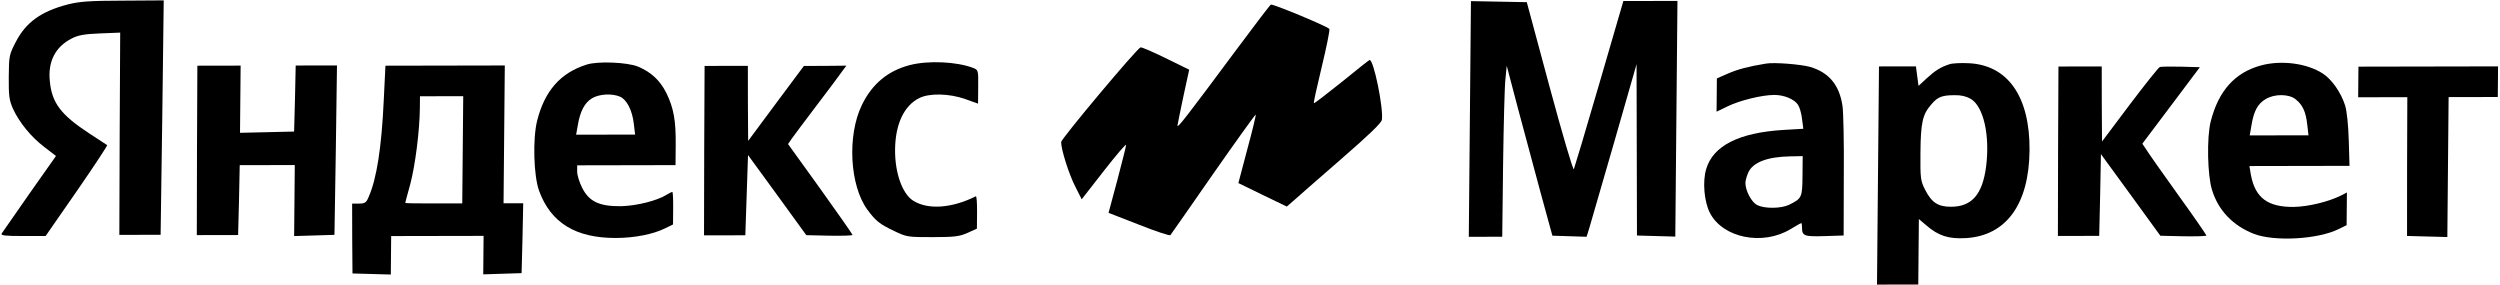 <svg width="1025" height="117" viewBox="0 0 1025 117" fill="none" xmlns="http://www.w3.org/2000/svg">
<path d="M27.874 1.799C16.891 4.645 10.566 9.129 6.381 17.375C3.757 22.401 3.671 23.028 3.593 31.659C3.523 39.347 3.828 41.229 5.328 44.6C7.936 50.244 12.717 56.119 18.158 60.267L22.959 63.945L12.103 79.342C6.143 87.905 1 95.29 0.673 95.761C0.183 96.547 2.195 96.778 9.366 96.764L18.712 96.747L31.53 78.285C38.551 68.151 44.107 59.668 43.947 59.511C43.787 59.433 40.343 57.164 36.418 54.583C24.965 47.073 21.223 42.138 20.418 33.195C19.605 25.195 22.721 19.148 29.439 15.761C32.03 14.423 34.612 13.947 40.98 13.7L49.282 13.37L49.066 54.794L48.931 96.297L57.391 96.281L65.851 96.264L66.53 48.171L67.127 0.155L50.448 0.266C36.751 0.292 32.639 0.614 27.874 1.799Z" fill="black"/>
<path d="M602.646 48.815L602.206 97.09L609.06 97.076L615.914 97.063L616.266 67.392C616.494 51.143 616.88 35.365 617.23 32.382L617.763 26.965L622.283 44.146C624.778 53.56 628.989 69.251 631.642 78.979L636.481 96.631L643.494 96.853L650.507 97.074L651.671 93.305C652.254 91.263 656.915 75.319 661.911 57.963L670.989 26.312L671.072 61.477L671.155 96.563L679.055 96.784L686.875 97.004L687.316 48.651L687.756 0.377L676.709 0.398L665.581 0.42L655.675 34.427C650.264 53.04 645.524 68.826 645.277 69.376C644.949 69.927 640.492 54.708 635.343 35.644L625.984 0.889L614.536 0.676L603.087 0.463L602.646 48.815Z" fill="black"/>
<path d="M507.103 20.129C486.098 48.383 482.749 52.712 482.761 51.455C482.847 50.826 483.946 45.401 485.211 39.426L487.571 28.576L478.007 23.879C472.702 21.296 468.039 19.261 467.634 19.419C466.014 19.973 435.163 56.812 435.07 58.227C435.043 61.213 438.18 71.267 440.877 76.527L443.494 81.709L452.642 69.982C457.624 63.606 461.705 58.804 461.699 59.433C461.693 60.062 460.02 66.509 458.096 73.9L454.503 87.268L466.971 92.116C473.808 94.854 479.603 96.729 479.848 96.414C480.175 96.02 488.027 84.767 497.434 71.231C506.841 57.774 514.69 46.835 514.85 46.992C515.01 47.149 513.499 53.517 511.411 61.145L507.733 75.062L517.699 79.916L527.585 84.691L529.863 82.721C531.084 81.54 539.872 73.979 549.23 65.787C561.192 55.39 566.404 50.429 566.577 49.093C567.266 44.376 563.249 24.579 561.553 24.582C561.311 24.583 556.188 28.679 550.088 33.642C543.989 38.527 538.867 42.466 538.707 42.309C538.467 42.152 539.981 35.469 541.91 27.449C543.84 19.429 545.276 12.432 545.039 11.883C544.724 11.019 522.769 1.866 521.074 1.869C520.831 1.87 514.54 10.134 507.103 20.129Z" fill="black"/>
<path d="M240.498 26.492C229.745 29.888 223.309 37.277 220.215 49.526C218.373 56.985 218.801 71.974 221.002 78.169C225.799 91.345 235.981 97.603 252.507 97.572C260.085 97.557 267.838 96.051 272.697 93.609L275.936 92.033L275.997 85.362C276.031 81.673 275.897 78.691 275.655 78.692C275.413 78.692 274.361 79.165 273.388 79.795C269.414 82.314 261.092 84.37 254.641 84.54C245.773 84.635 241.518 82.682 238.668 76.958C237.559 74.763 236.619 71.782 236.632 70.37L236.655 67.78L256.81 67.741L276.964 67.702L277.039 59.54C277.132 49.338 276.21 44.317 273.203 38.123C270.59 32.948 266.993 29.58 261.612 27.315C257.275 25.518 245.026 24.992 240.498 26.492ZM254.244 39.65C257.054 40.901 259.271 45.37 259.867 50.784L260.391 55.177L248.298 55.201L236.206 55.224L236.885 51.456C237.825 45.647 239.711 42.111 242.71 40.3C245.71 38.49 251.032 38.244 254.244 39.65Z" fill="black"/>
<path d="M372.937 26.703C363.971 29.073 357.556 34.421 353.367 43.06C347.29 55.547 348.393 76.102 355.636 85.974C359.059 90.597 360.579 91.849 366.677 94.741C371.732 97.163 372.215 97.241 382.369 97.221C391.475 97.204 393.331 96.965 396.729 95.468L400.532 93.734L400.594 86.986C400.628 83.22 400.413 80.317 400.089 80.475C390.212 85.437 380.375 86.084 374.366 82.251C369.879 79.356 366.895 70.809 366.981 61.316C367.076 50.88 370.691 43.262 376.924 40.19C381.053 38.142 389.191 38.284 395.777 40.625L400.998 42.498L401.061 35.593C401.123 28.845 401.124 28.688 398.956 27.829C392.13 25.253 380.53 24.726 372.937 26.703Z" fill="black"/>
<path d="M724.13 26.061C716.864 27.253 712.661 28.359 708.615 30.094L703.921 32.143L703.858 38.971L703.796 45.799L708.493 43.514C713.432 41.15 722.4 38.935 727.479 38.925C731.429 38.918 735.686 40.636 737.196 42.987C737.833 43.928 738.614 46.595 738.836 48.792L739.364 52.793L731.056 53.28C712.908 54.414 702.379 59.771 699.552 69.272C697.973 74.454 698.704 82.693 701.08 87.319C706.388 97.589 722.723 100.854 734.152 93.926C736.341 92.587 738.286 91.485 738.528 91.484C738.689 91.484 738.843 92.269 738.834 93.21C738.802 96.742 739.686 97.054 747.992 96.803L755.894 96.552L755.956 72.067C756.079 58.647 755.793 45.698 755.412 43.345C754.119 34.793 749.813 29.7 742.175 27.439C738.235 26.348 727.521 25.506 724.13 26.061ZM739.027 72.099C738.946 80.968 738.781 81.36 733.518 83.96C730.279 85.536 723.426 85.628 720.457 84.064C718.129 82.97 715.594 78.109 715.622 74.97C715.63 74.106 716.131 72.222 716.79 70.73C718.682 66.567 724.507 64.28 734.102 64.104L739.101 64.016L739.027 72.099Z" fill="black"/>
<path d="M799.317 26.321C795.681 27.505 793.412 28.922 789.999 32.066L786.587 35.211L786.059 31.211L785.531 27.21L777.957 27.225L770.383 27.239L769.977 71.96L769.57 116.68L778.031 116.664L786.491 116.647L786.613 103.231L786.735 89.815L789.693 92.32C794.729 96.704 798.907 98.03 806.001 97.624C822.527 96.651 831.91 83.766 832.111 61.642C832.312 39.596 823.164 26.59 807.056 25.914C803.996 25.763 800.449 25.927 799.317 26.321ZM807.971 40.505C813.26 43.633 815.893 55.396 814.327 68.109C812.851 79.723 808.455 84.753 799.914 84.769C794.596 84.779 791.953 83.058 789.262 77.728C787.441 74.123 787.29 73.103 787.386 62.512C787.498 50.194 788.253 46.898 791.835 42.811C794.441 39.746 796.22 39.037 801.297 39.027C803.956 38.944 806.207 39.489 807.971 40.505Z" fill="black"/>
<path d="M927.158 26.788C916.41 29.634 909.569 37.181 906.39 49.823C904.718 56.418 905.059 72.035 906.941 77.917C909.524 86.31 915.514 92.498 924.029 95.856C932.464 99.136 950.369 98.16 958.873 93.905L962.112 92.329L962.173 85.659L962.234 78.909L959.966 80.091C954.621 82.769 946.3 84.748 940.414 84.837C929.772 84.936 924.647 81.101 922.878 71.765L922.267 68.078L942.744 68.038L963.301 67.999L962.993 57.562C962.809 51.205 962.215 45.634 961.511 43.281C959.787 37.869 956.046 32.54 952.28 30.114C945.868 25.967 935.481 24.575 927.158 26.788ZM941.139 40.652C944.021 42.922 945.366 45.667 945.962 51.002L946.486 55.474L934.474 55.498L922.381 55.521L923.147 51.125C924.085 45.472 925.725 42.487 928.966 40.597C932.533 38.471 938.337 38.46 941.139 40.652Z" fill="black"/>
<path d="M80.767 61.628L80.692 96.395L89.157 96.379L97.623 96.363L97.995 82L98.287 67.716L109.574 67.694L120.861 67.672L120.729 82.191L120.596 96.789L128.902 96.538L137.127 96.287L137.686 61.518L138.164 26.828L129.698 26.844L121.233 26.861L120.949 40.36L120.583 53.938L109.536 54.195L98.408 54.452L98.534 40.639L98.659 26.904L89.79 26.921L80.922 26.939L80.767 61.628Z" fill="black"/>
<path d="M157.338 41.146C156.436 60.454 154.465 73.329 151.091 80.87C150.184 83.069 149.616 83.462 147.197 83.467L144.375 83.472L144.406 97.756L144.517 112.118L152.416 112.338L160.234 112.559L160.306 104.632L160.378 96.784L179.324 96.747L198.27 96.71L198.199 104.559L198.127 112.485L206.03 112.235L213.852 111.984L214.225 97.621L214.516 83.337L210.485 83.345L206.454 83.353L206.712 55.099L206.969 26.844L182.541 26.892L158.032 26.939L157.338 41.146ZM189.724 61.41L189.524 83.385L177.833 83.408C171.384 83.42 166.144 83.352 166.145 83.195C166.146 83.117 167.065 79.583 168.232 75.421C170.236 67.805 172.058 53.674 172.143 44.335L172.187 39.469L181.056 39.452L189.924 39.434L189.724 61.41Z" fill="black"/>
<path d="M288.725 61.724L288.649 96.497L297.116 96.481L305.583 96.464L306.137 79.98L306.69 63.573L318.636 79.955L330.581 96.416L340.095 96.633C345.255 96.701 349.529 96.615 349.532 96.301C349.534 96.065 343.565 87.521 336.319 77.409L323.1 59.067L324.49 57.024C325.306 55.923 329.797 49.792 334.612 43.503C339.427 37.214 344.162 30.847 345.143 29.432L347.02 26.917L338.311 27.012L329.602 27.029L318.173 42.358L306.743 57.765L306.641 42.38L306.62 26.995L297.75 27.012L288.88 27.03L288.725 61.724Z" fill="black"/>
<path d="M843.812 61.966L843.737 96.739L852.204 96.723L860.671 96.707L861.066 79.908L861.38 63.188L873.565 79.884L885.75 96.658L895.183 96.875C900.343 96.944 904.617 96.857 904.62 96.543C904.622 96.307 899.45 88.782 892.999 79.846C886.629 70.989 880.739 62.601 879.944 61.268L878.353 58.917L890.189 43.195L901.943 27.552L894.204 27.331C889.931 27.261 885.98 27.269 885.494 27.505C885.009 27.663 879.462 34.581 873.177 42.914L861.831 58.007L861.729 42.622L861.708 27.237L852.838 27.255L843.968 27.272L843.812 61.966Z" fill="black"/>
<path d="M966.905 33.604L966.848 39.883L976.925 39.863L987.003 39.844L986.905 68.254L986.888 96.743L995.189 96.963L1003.41 97.182L1003.67 68.457L1003.93 39.811L1014.01 39.791L1024.09 39.772L1024.15 33.493L1024.2 27.215L995.583 27.27L966.962 27.325L966.905 33.604Z" fill="black"/>
</svg>
